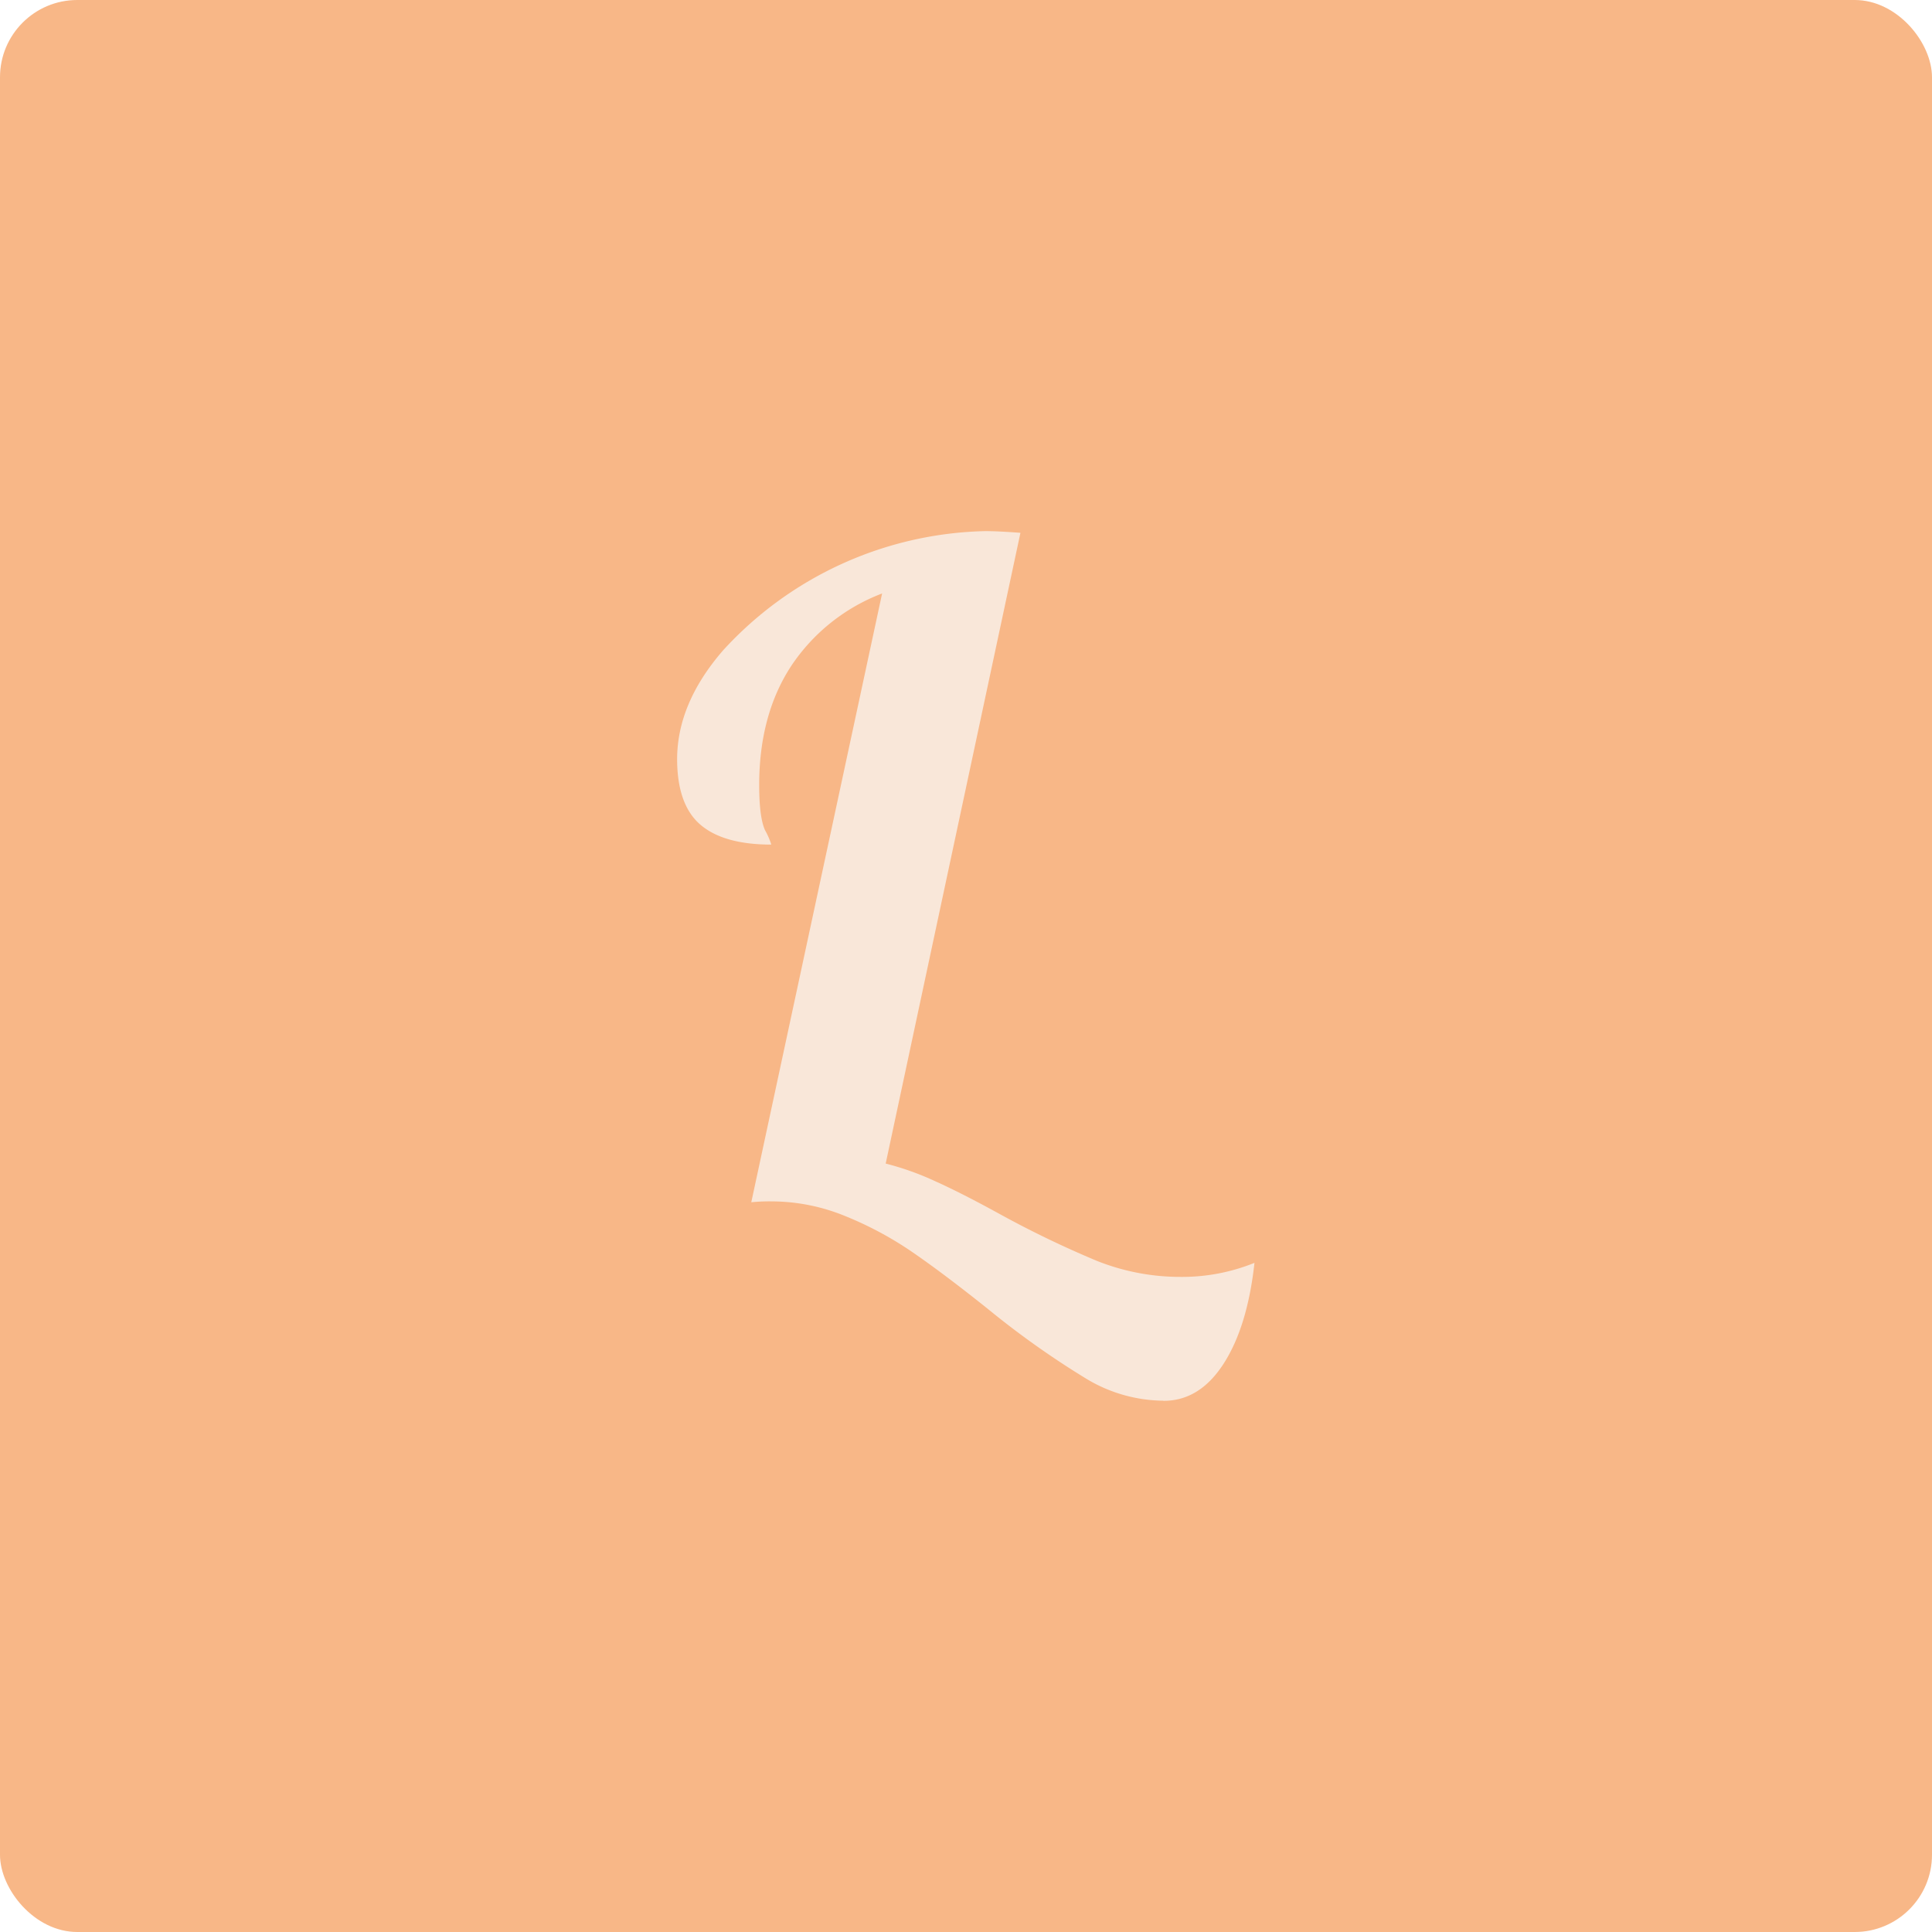 <svg xmlns="http://www.w3.org/2000/svg" viewBox="0 0 330.04 330.04"><defs><style>.cls-1{fill:#f8b787;}.cls-2{fill:#f9e7d9;}</style></defs><g id="Capa_2" data-name="Capa 2"><g id="Capa_1-2" data-name="Capa 1"><rect class="cls-1" width="330.04" height="330.04" rx="13.2"/><path class="cls-2" d="M198.7,239.28a25.86,25.86,0,0,1-13.27-3.84,149,149,0,0,1-16.59-11.77h0q-7.5-6-12.83-9.67a60.07,60.07,0,0,0-11.55-6.23,33.3,33.3,0,0,0-12.66-2.54h0a30,30,0,0,0-3.46.15h0l22.35-104a32.57,32.57,0,0,0-15.52,12.37q-5.47,8.34-5.48,20.34h0q0,5.53,1,7.73a13,13,0,0,1,1.07,2.46h0q-8.12,0-12.09-3.38t-4-11.17h0q0-9.6,7.88-18.66a62.48,62.48,0,0,1,44.77-20.34h0q2.12,0,6,.29h0L151.3,198.77a48.53,48.53,0,0,1,8.62,3.09q4.43,2,10.71,5.45h0a172.87,172.87,0,0,0,16.67,8.05,38.43,38.43,0,0,0,14.4,2.77h0a32.87,32.87,0,0,0,12.6-2.4h0Q213.1,226.67,209,233t-10.27,6.3Z"/></g></g></svg>